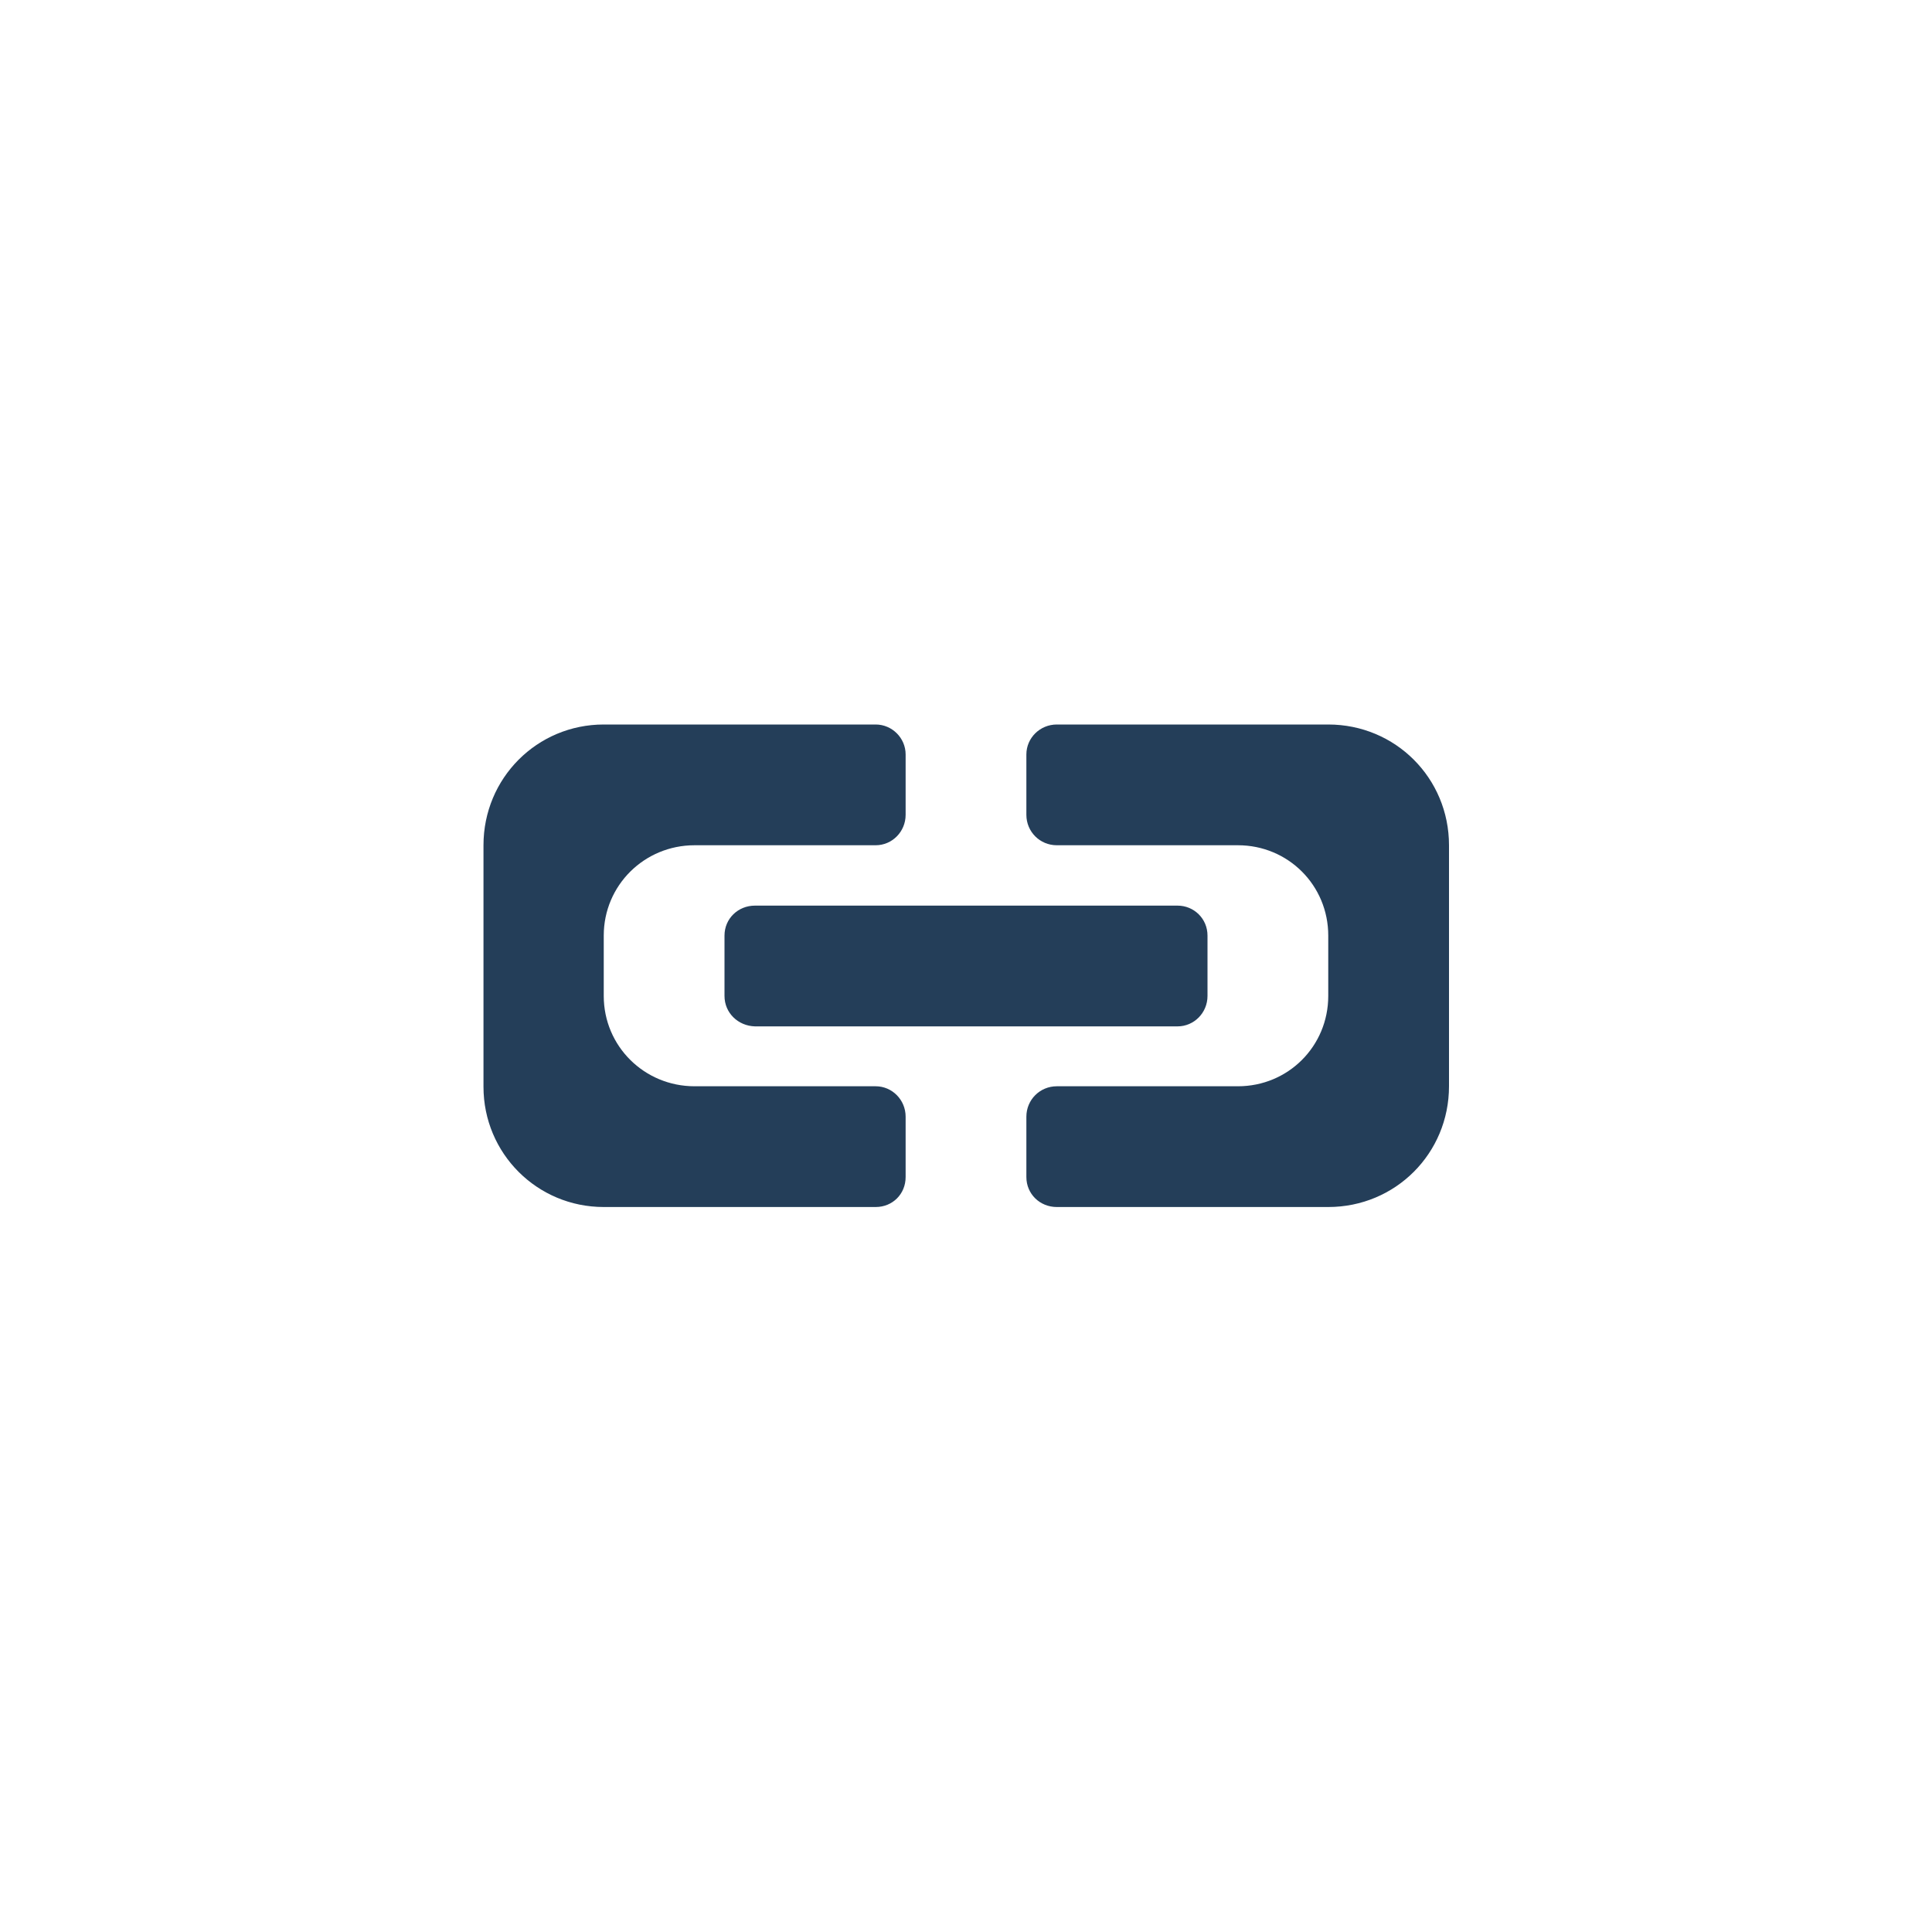 <svg width="40" height="40" viewBox="0 0 40 40" fill="none" xmlns="http://www.w3.org/2000/svg" xmlns:xlink="http://www.w3.org/1999/xlink">
	<defs>
		<clipPath id="clip1476_54">
			<rect id="svg" width="40" height="40" fill="white" fill-opacity="0"/>
		</clipPath>
	</defs>
	<g clip-path="url(#clip1476_54)">
		<path id="path" d="M27.5 24.99L21.88 24.99C21.53 24.99 21.25 24.72 21.25 24.37L21.25 23.12C21.25 22.77 21.53 22.49 21.88 22.49L25.63 22.49C26.67 22.49 27.5 21.66 27.5 20.62L27.5 19.37C27.5 18.33 26.67 17.5 25.63 17.5L21.88 17.5C21.53 17.5 21.25 17.22 21.25 16.87L21.25 15.62C21.25 15.28 21.53 15 21.88 15L27.5 15C28.89 15 30 16.11 30 17.5L30 22.49C30 23.88 28.89 24.99 27.5 24.99ZM15 20.62L15 19.37C15 19.02 15.28 18.75 15.63 18.75L24.38 18.75C24.72 18.75 25 19.02 25 19.37L25 20.62C25 20.97 24.72 21.25 24.38 21.25L15.63 21.25C15.28 21.24 15 20.97 15 20.62ZM18.13 17.5L14.38 17.5C13.34 17.5 12.5 18.33 12.5 19.37L12.5 20.62C12.5 21.66 13.34 22.49 14.38 22.49L18.13 22.49C18.47 22.49 18.75 22.77 18.75 23.12L18.75 24.37C18.75 24.72 18.48 24.99 18.13 24.99L12.5 24.99C11.12 24.99 10.01 23.88 10.01 22.5L10.01 17.5C10.01 16.11 11.12 15 12.5 15L18.13 15C18.47 15 18.75 15.28 18.75 15.62L18.75 16.87C18.75 17.22 18.47 17.5 18.13 17.5Z" fill="#243E59" fill-opacity="1" fill-rule="nonzero"/>
	</g>
</svg>
